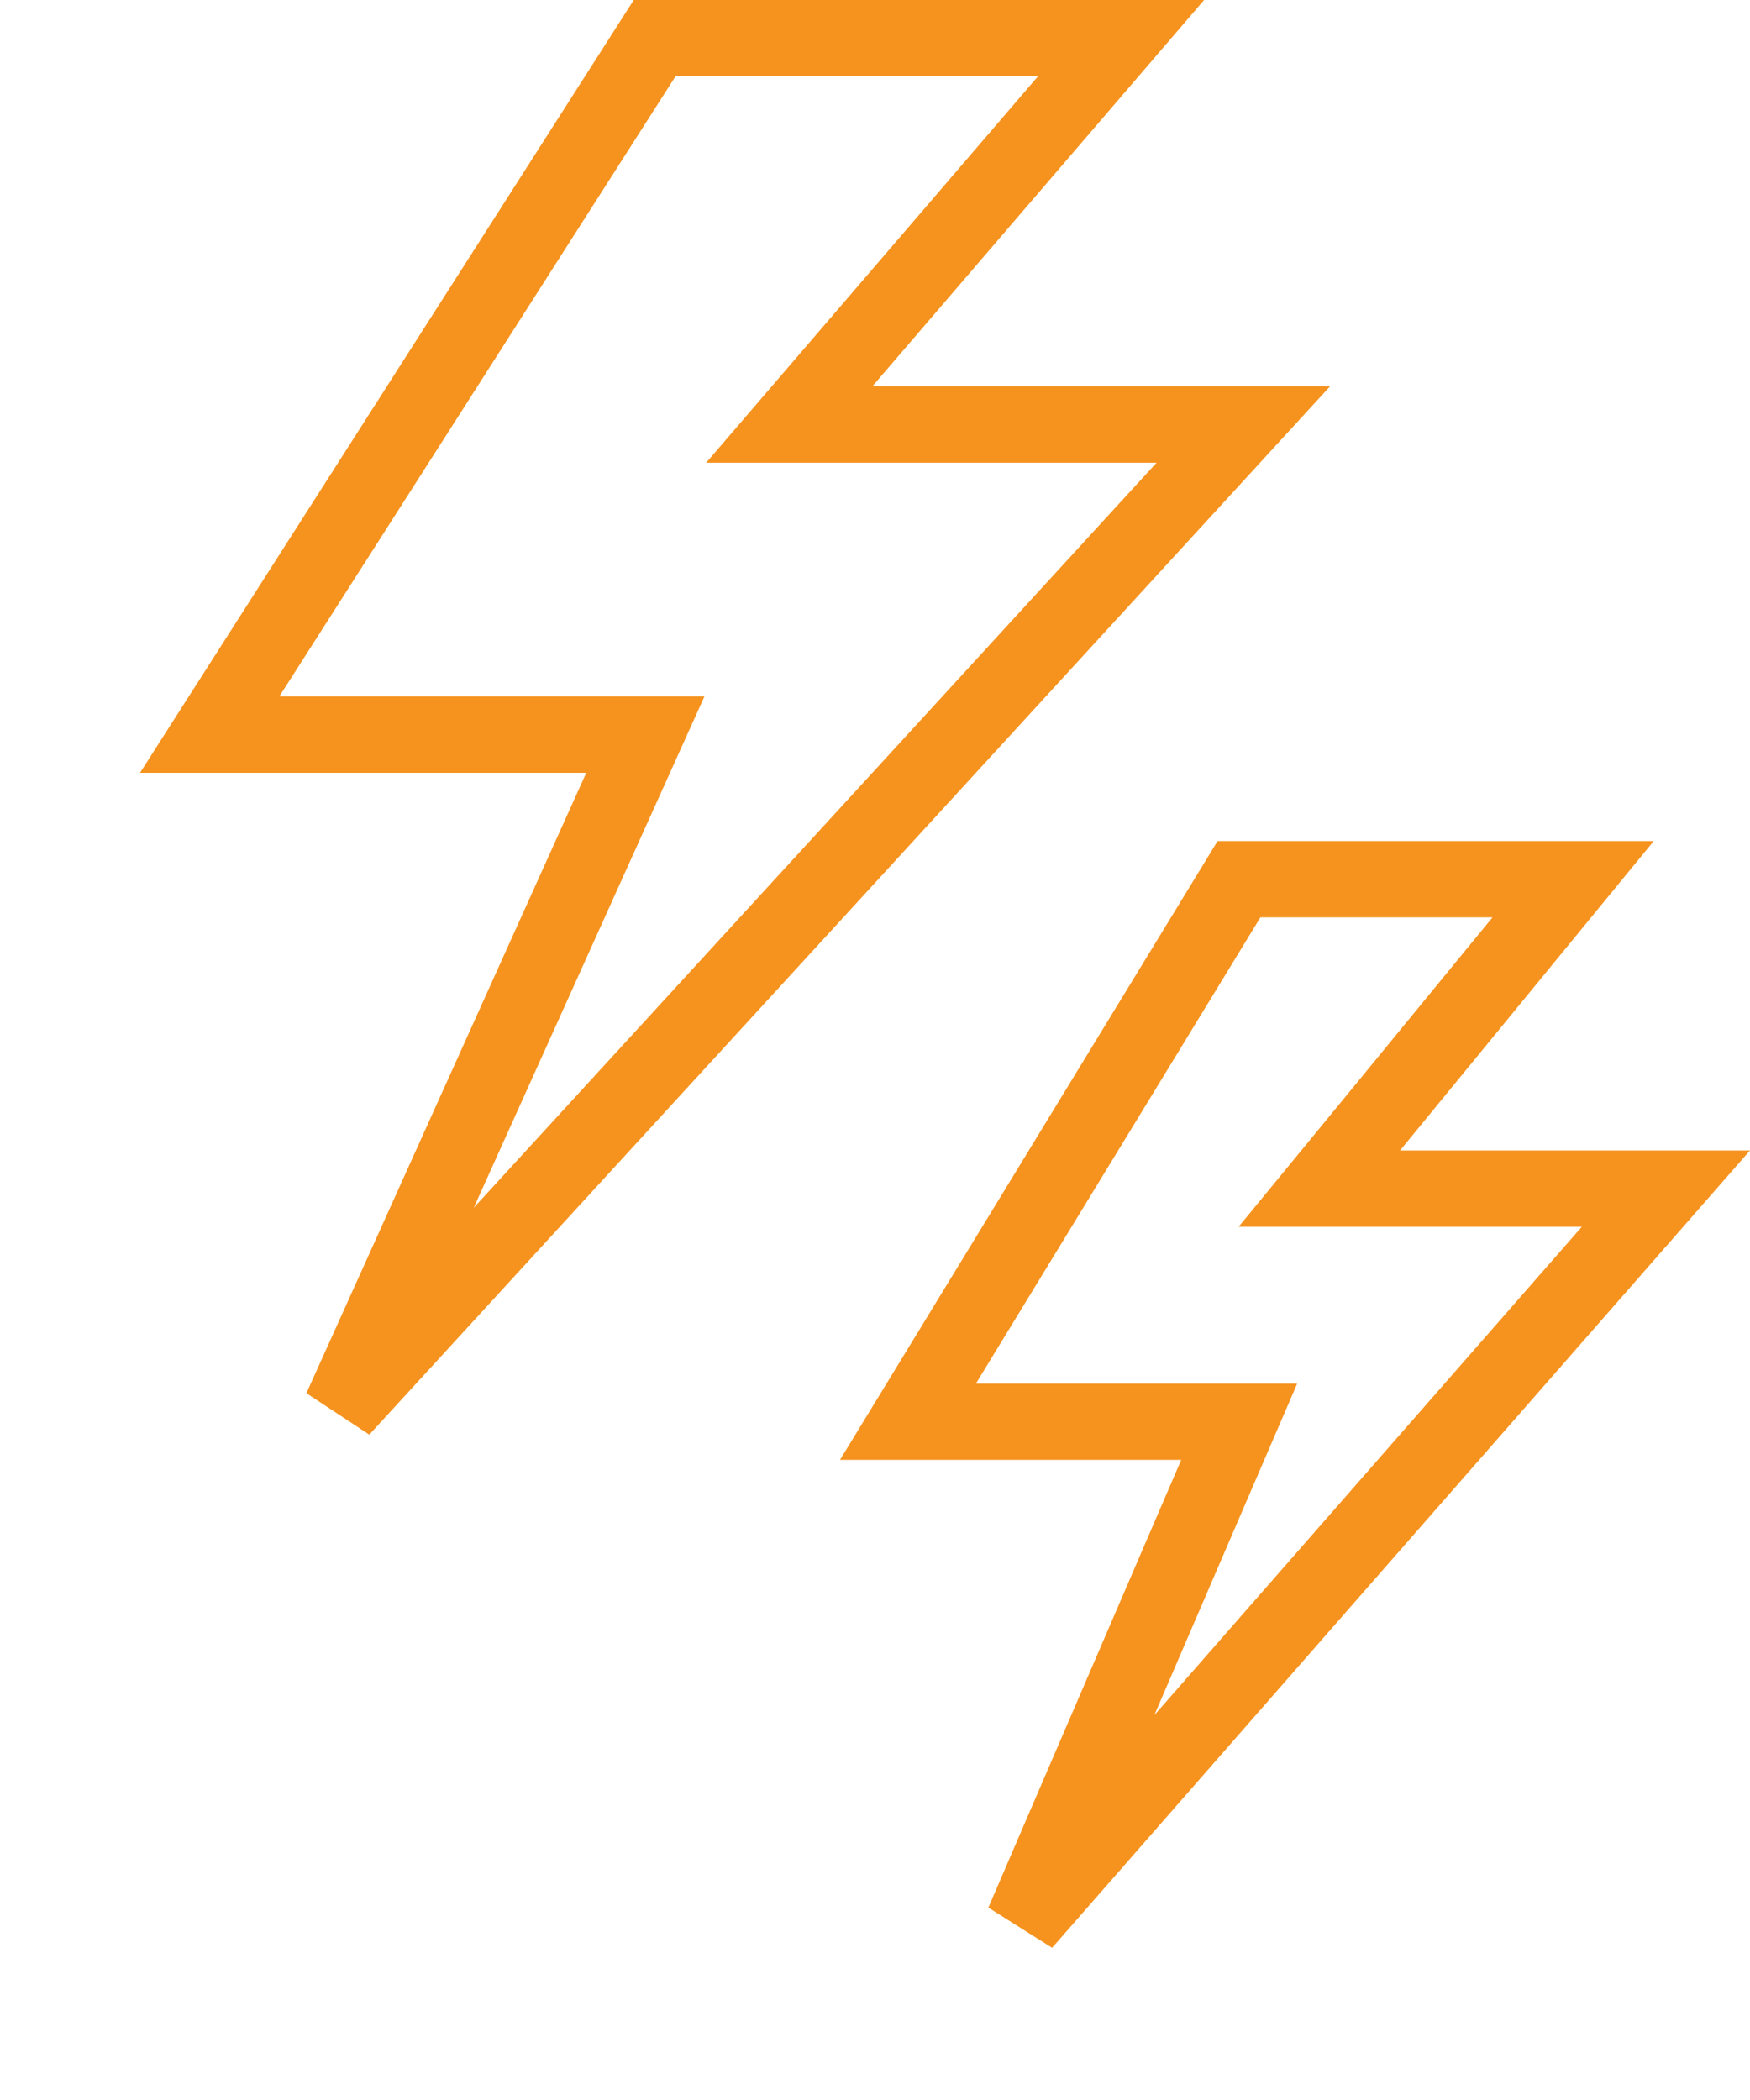 <svg width="25" height="30" viewBox="0 0 25 30" fill="none" xmlns="http://www.w3.org/2000/svg">
<g clip-path="url(#clip0)">
<path d="M12.461 6.065H17.761L4.874 20.127L8.872 11.264L9.219 10.495H8.375H2.995L9.352 0.545H16.015L12.048 5.165L11.275 6.065H12.461Z" stroke="#F6931E" stroke-width="1.09"/>
<path d="M20 16.98H23.799L14.62 27.467L17.375 21.071L17.703 20.31H16.875H12.971L17.7 12.56H22.473L19.579 16.09L18.848 16.98H20Z" stroke="#F6931E" stroke-width="1.09"/>
</g>
<defs>
<clipPath id="clip0">
<rect width="25" height="30" fill="white"/>
</clipPath>
</defs>
</svg>
